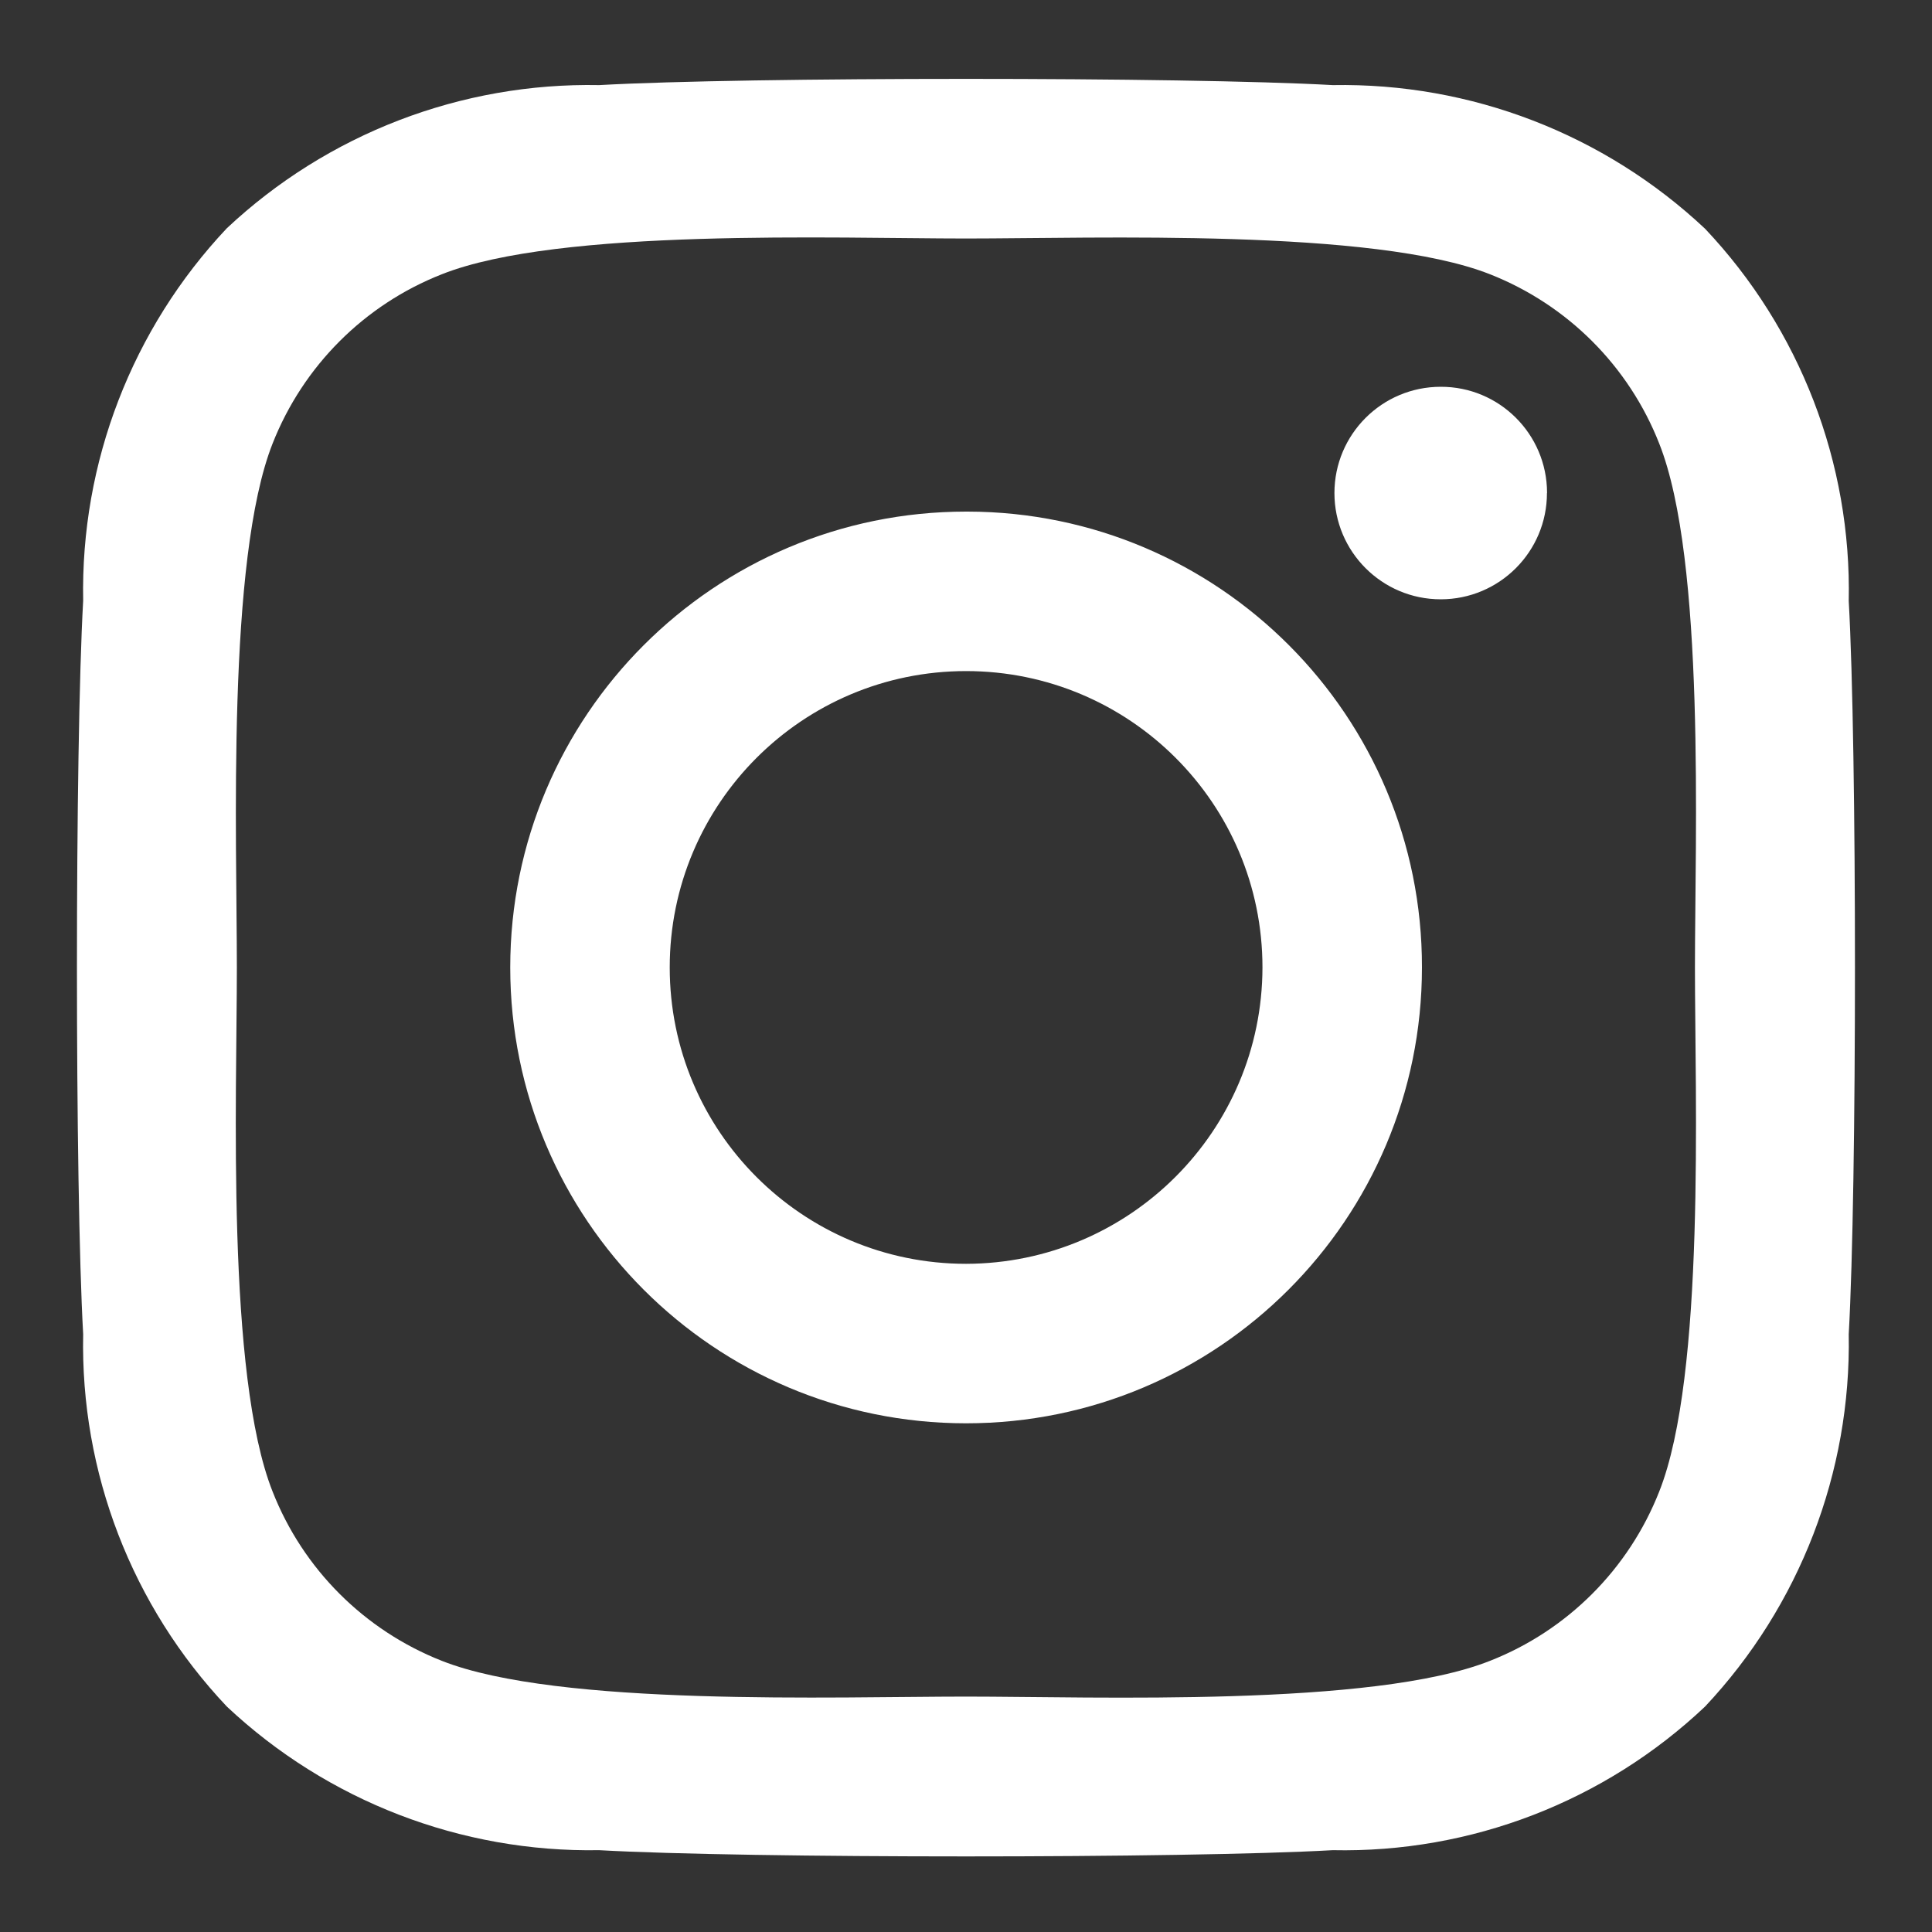 <?xml version="1.0" encoding="UTF-8"?><svg id="Livello_1" xmlns="http://www.w3.org/2000/svg" width="200" height="200" viewBox="0 0 200 200"><rect x="0" y="0" width="200" height="200" fill="#333333" stroke="none"/><path id="Icon_awesome-instagram" d="m100.01,52.96c-26.06,0-47.19,21.13-47.19,47.19s21.13,47.19,47.19,47.19,47.19-21.13,47.19-47.19c.04-26.02-21.02-47.15-47.04-47.19-.05,0-.1,0-.15,0Zm0,77.87c-16.94,0-30.68-13.73-30.68-30.68,0-16.94,13.73-30.68,30.68-30.68,16.94,0,30.68,13.73,30.68,30.68h0c-.03,16.93-13.75,30.64-30.68,30.68Zm60.13-79.79c0,6.08-4.93,11-11,11s-11-4.93-11-11,4.92-11,11-11c6.06-.02,10.99,4.89,11.01,10.95,0,.02,0,.04,0,.05Zm31.24,11.19c.3-14.3-5.04-28.15-14.87-38.55-10.42-9.79-24.25-15.13-38.55-14.87-15.19-.86-60.75-.86-75.93,0-14.29-.28-28.13,5.04-38.55,14.82-9.81,10.41-15.15,24.25-14.87,38.55-.86,15.19-.86,60.75,0,75.93-.3,14.3,5.04,28.15,14.87,38.55,10.42,9.79,24.25,15.12,38.55,14.87,15.19.86,60.75.86,75.93,0,14.3.3,28.15-5.04,38.55-14.87,9.79-10.42,15.13-24.25,14.87-38.55.86-15.19.86-60.7,0-75.9h0Zm-19.62,92.18c-3.16,8.02-9.5,14.37-17.52,17.52-12.11,4.81-40.89,3.7-54.25,3.7s-42.18,1.07-54.25-3.7c-8.02-3.16-14.37-9.5-17.52-17.52-4.81-12.11-3.7-40.89-3.7-54.25s-1.07-42.18,3.7-54.25c3.16-8.02,9.5-14.37,17.52-17.52,12.11-4.81,40.89-3.7,54.25-3.7s42.18-1.07,54.25,3.7c8.02,3.16,14.37,9.5,17.52,17.52,4.81,12.11,3.7,40.89,3.7,54.25s1.1,42.18-3.7,54.25Z" fill="#fff" stroke-width="0"/></svg>